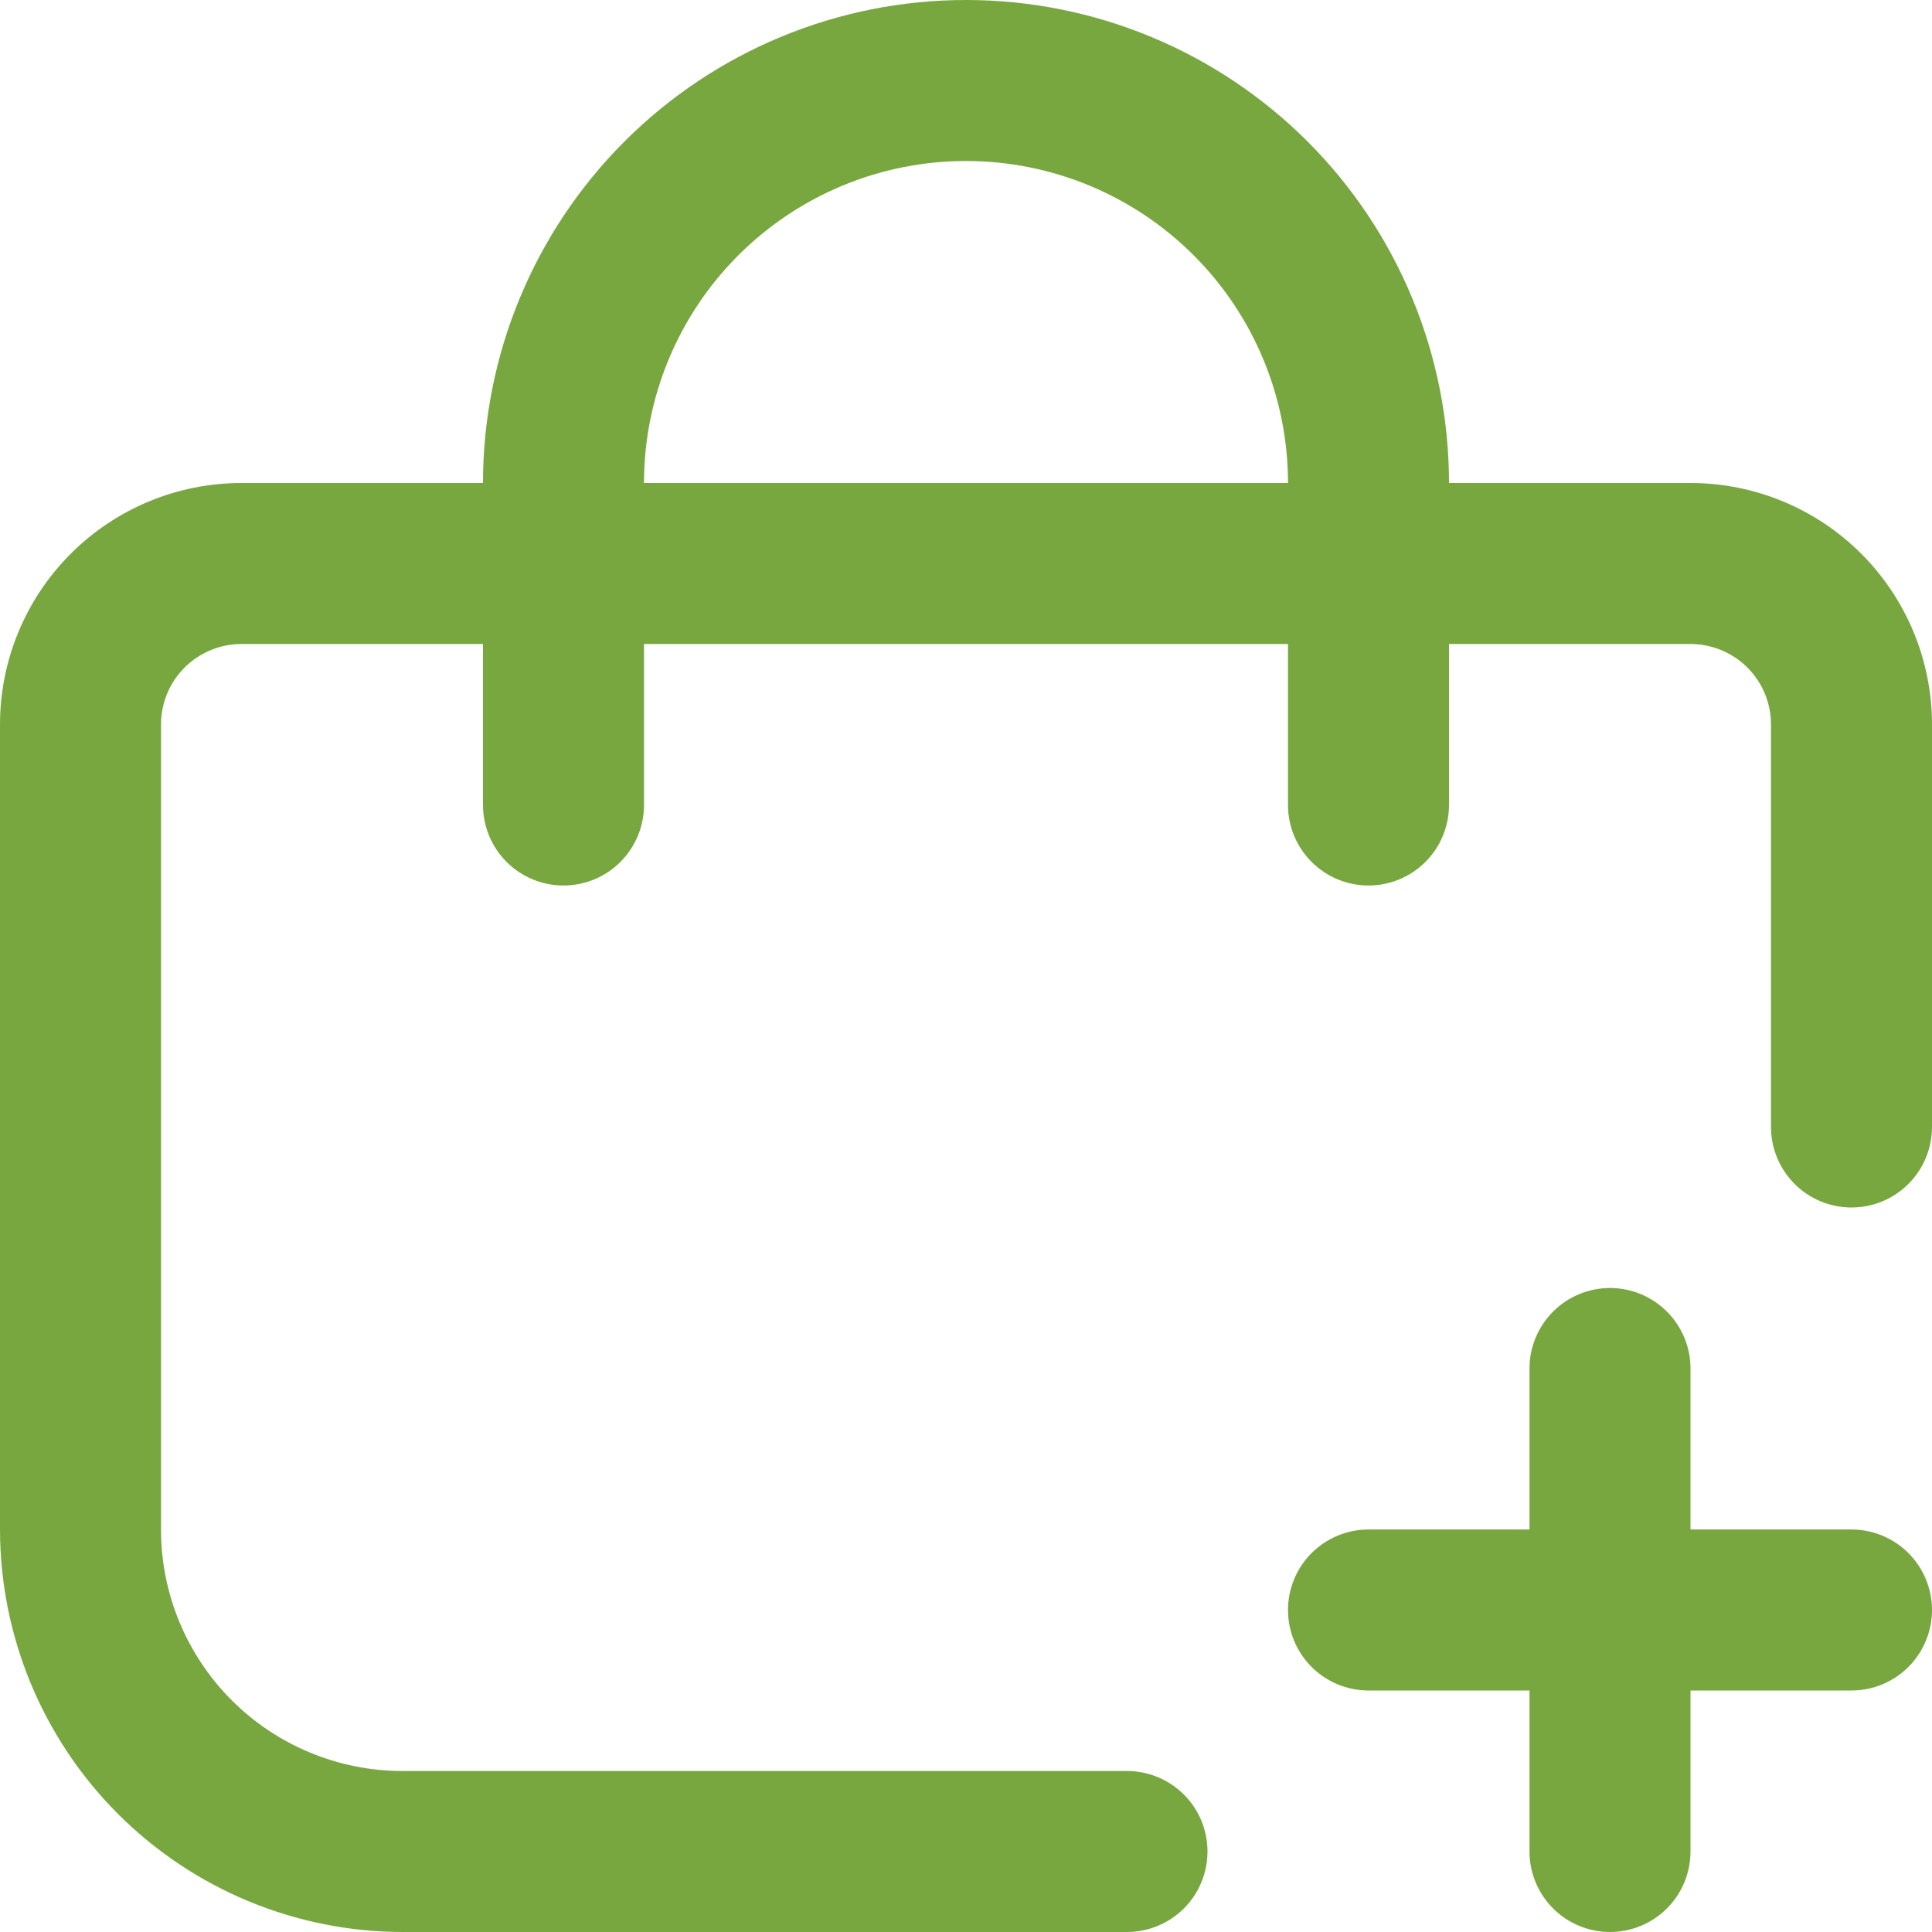 <?xml version="1.0" encoding="UTF-8"?> <svg xmlns="http://www.w3.org/2000/svg" width="512" height="512" viewBox="0 0 512 512" fill="none"><g clip-path="url(#clip0_16_2)"><path d="M490.667 405.333H448V362.667C448 357.009 445.753 351.582 441.752 347.582C437.751 343.581 432.325 341.333 426.667 341.333C421.009 341.333 415.583 343.581 411.582 347.582C407.581 351.582 405.333 357.009 405.333 362.667V405.333H362.667C357.009 405.333 351.583 407.581 347.582 411.582C343.581 415.582 341.333 421.009 341.333 426.667C341.333 432.325 343.581 437.751 347.582 441.752C351.583 445.752 357.009 448 362.667 448H405.333V490.667C405.333 496.325 407.581 501.751 411.582 505.752C415.583 509.752 421.009 512 426.667 512C432.325 512 437.751 509.752 441.752 505.752C445.753 501.751 448 496.325 448 490.667V448H490.667C496.325 448 501.751 445.752 505.752 441.752C509.753 437.751 512 432.325 512 426.667C512 421.009 509.753 415.582 505.752 411.582C501.751 407.581 496.325 405.333 490.667 405.333Z" fill="#78A73F"></path><path d="M448 128H384C384 94.052 370.514 61.495 346.51 37.49C322.505 13.486 289.948 0 256 0C222.052 0 189.495 13.486 165.49 37.49C141.486 61.495 128 94.052 128 128H64C47.026 128 30.747 134.743 18.745 146.745C6.743 158.748 0 175.026 0 192L0 405.333C0.034 433.613 11.283 460.724 31.279 480.721C51.276 500.717 78.387 511.966 106.667 512H298.667C304.325 512 309.751 509.752 313.752 505.752C317.752 501.751 320 496.325 320 490.667C320 485.009 317.752 479.582 313.752 475.582C309.751 471.581 304.325 469.333 298.667 469.333H106.667C89.693 469.333 73.414 462.591 61.412 450.588C49.41 438.586 42.667 422.307 42.667 405.333V192C42.667 186.342 44.914 180.916 48.915 176.915C52.916 172.914 58.342 170.667 64 170.667H128V213.333C128 218.991 130.248 224.418 134.248 228.418C138.249 232.419 143.675 234.667 149.333 234.667C154.991 234.667 160.418 232.419 164.418 228.418C168.419 224.418 170.667 218.991 170.667 213.333V170.667H341.333V213.333C341.333 218.991 343.581 224.418 347.582 228.418C351.582 232.419 357.009 234.667 362.667 234.667C368.325 234.667 373.751 232.419 377.752 228.418C381.752 224.418 384 218.991 384 213.333V170.667H448C453.658 170.667 459.084 172.914 463.085 176.915C467.086 180.916 469.333 186.342 469.333 192V298.667C469.333 304.325 471.581 309.751 475.582 313.752C479.582 317.752 485.009 320 490.667 320C496.325 320 501.751 317.752 505.752 313.752C509.752 309.751 512 304.325 512 298.667V192C512 175.026 505.257 158.748 493.255 146.745C481.253 134.743 464.974 128 448 128ZM170.667 128C170.667 105.368 179.657 83.663 195.66 67.66C211.663 51.657 233.368 42.667 256 42.667C278.632 42.667 300.337 51.657 316.34 67.66C332.343 83.663 341.333 105.368 341.333 128H170.667Z" fill="#78A73F"></path></g><defs><clipPath id="clip0_16_2"><rect width="512" height="512" fill="white"></rect></clipPath></defs></svg> 
